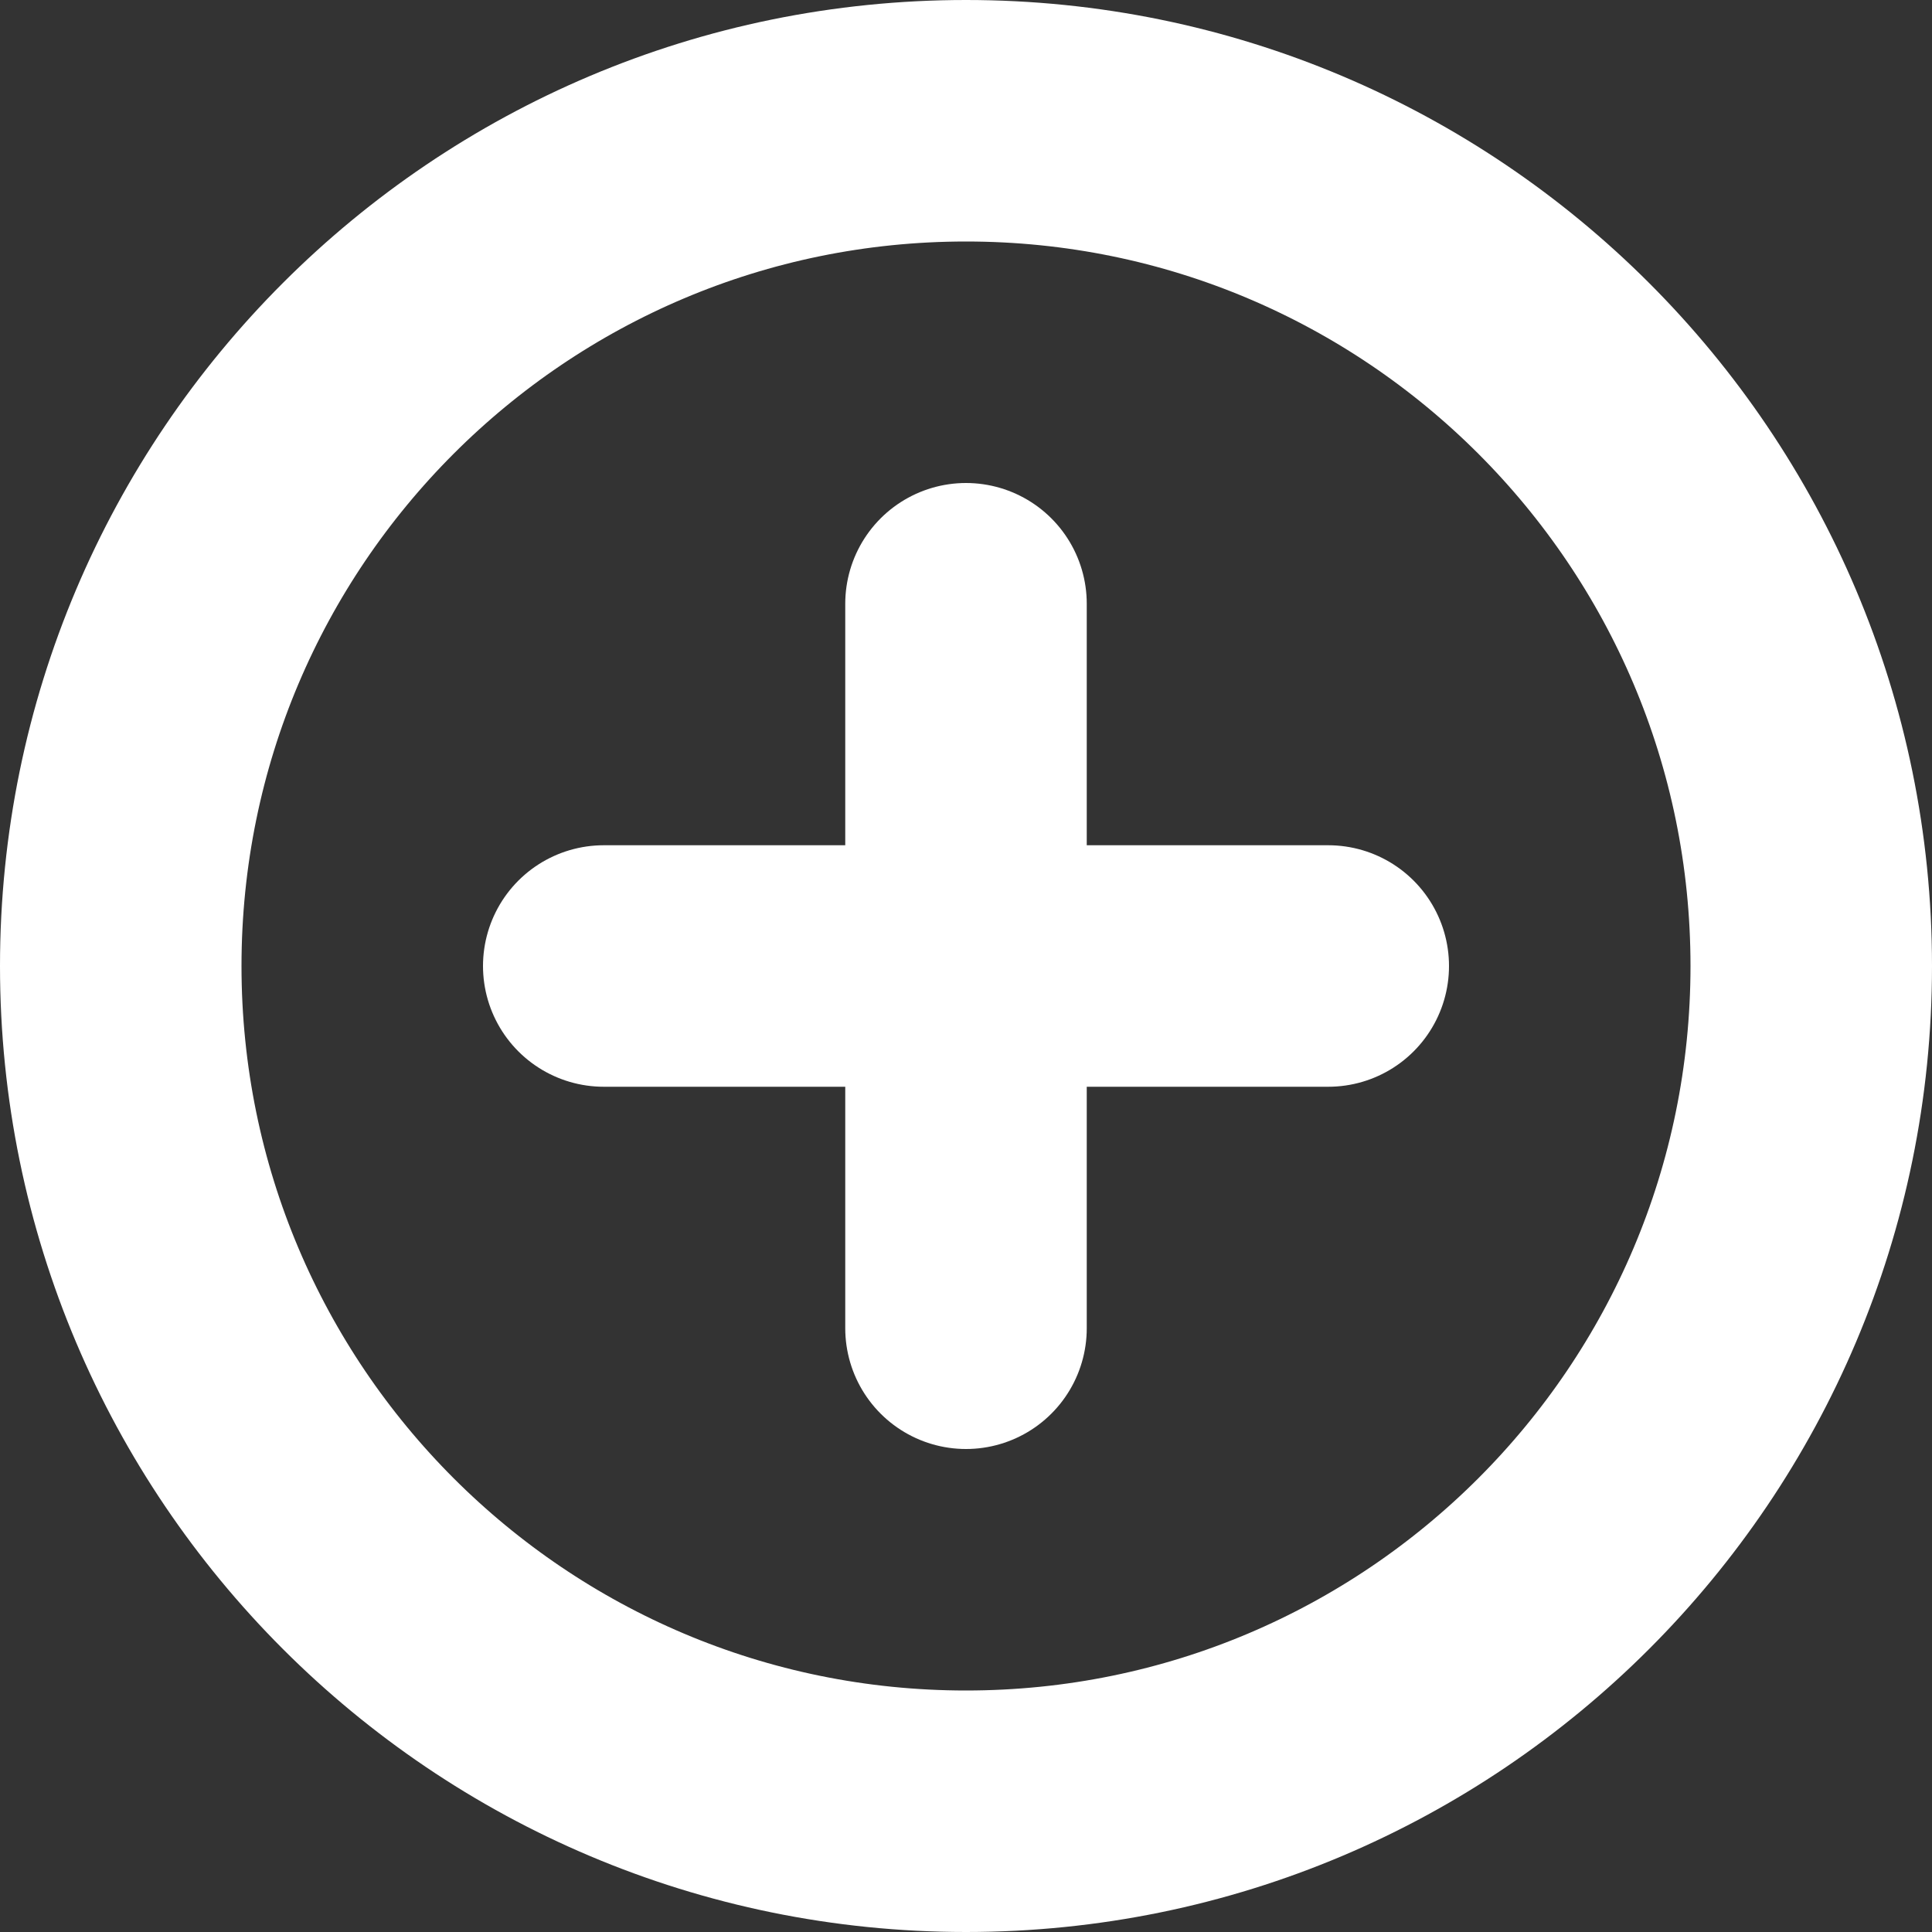 <svg width="16" height="16" viewBox="0 0 16 16" fill="none" xmlns="http://www.w3.org/2000/svg">
<rect x="0" y="0" width="16" height="16" fill="#333333" stroke="none"/>
<path d="M8 15C11.866 15 15 11.866 15 8C15 4.134 11.866 1 8 1C4.134 1 1 4.134 1 8C1 11.866 4.134 15 8 15Z" stroke="white" stroke-width="2" stroke-miterlimit="10" stroke-linecap="round" stroke-linejoin="round"/>
<path d="M8 5V11" stroke="white" stroke-width="2" stroke-miterlimit="10" stroke-linecap="round" stroke-linejoin="round"/>
<path d="M5 8H11" stroke="white" stroke-width="2" stroke-miterlimit="10" stroke-linecap="round" stroke-linejoin="round"/>
</svg>
